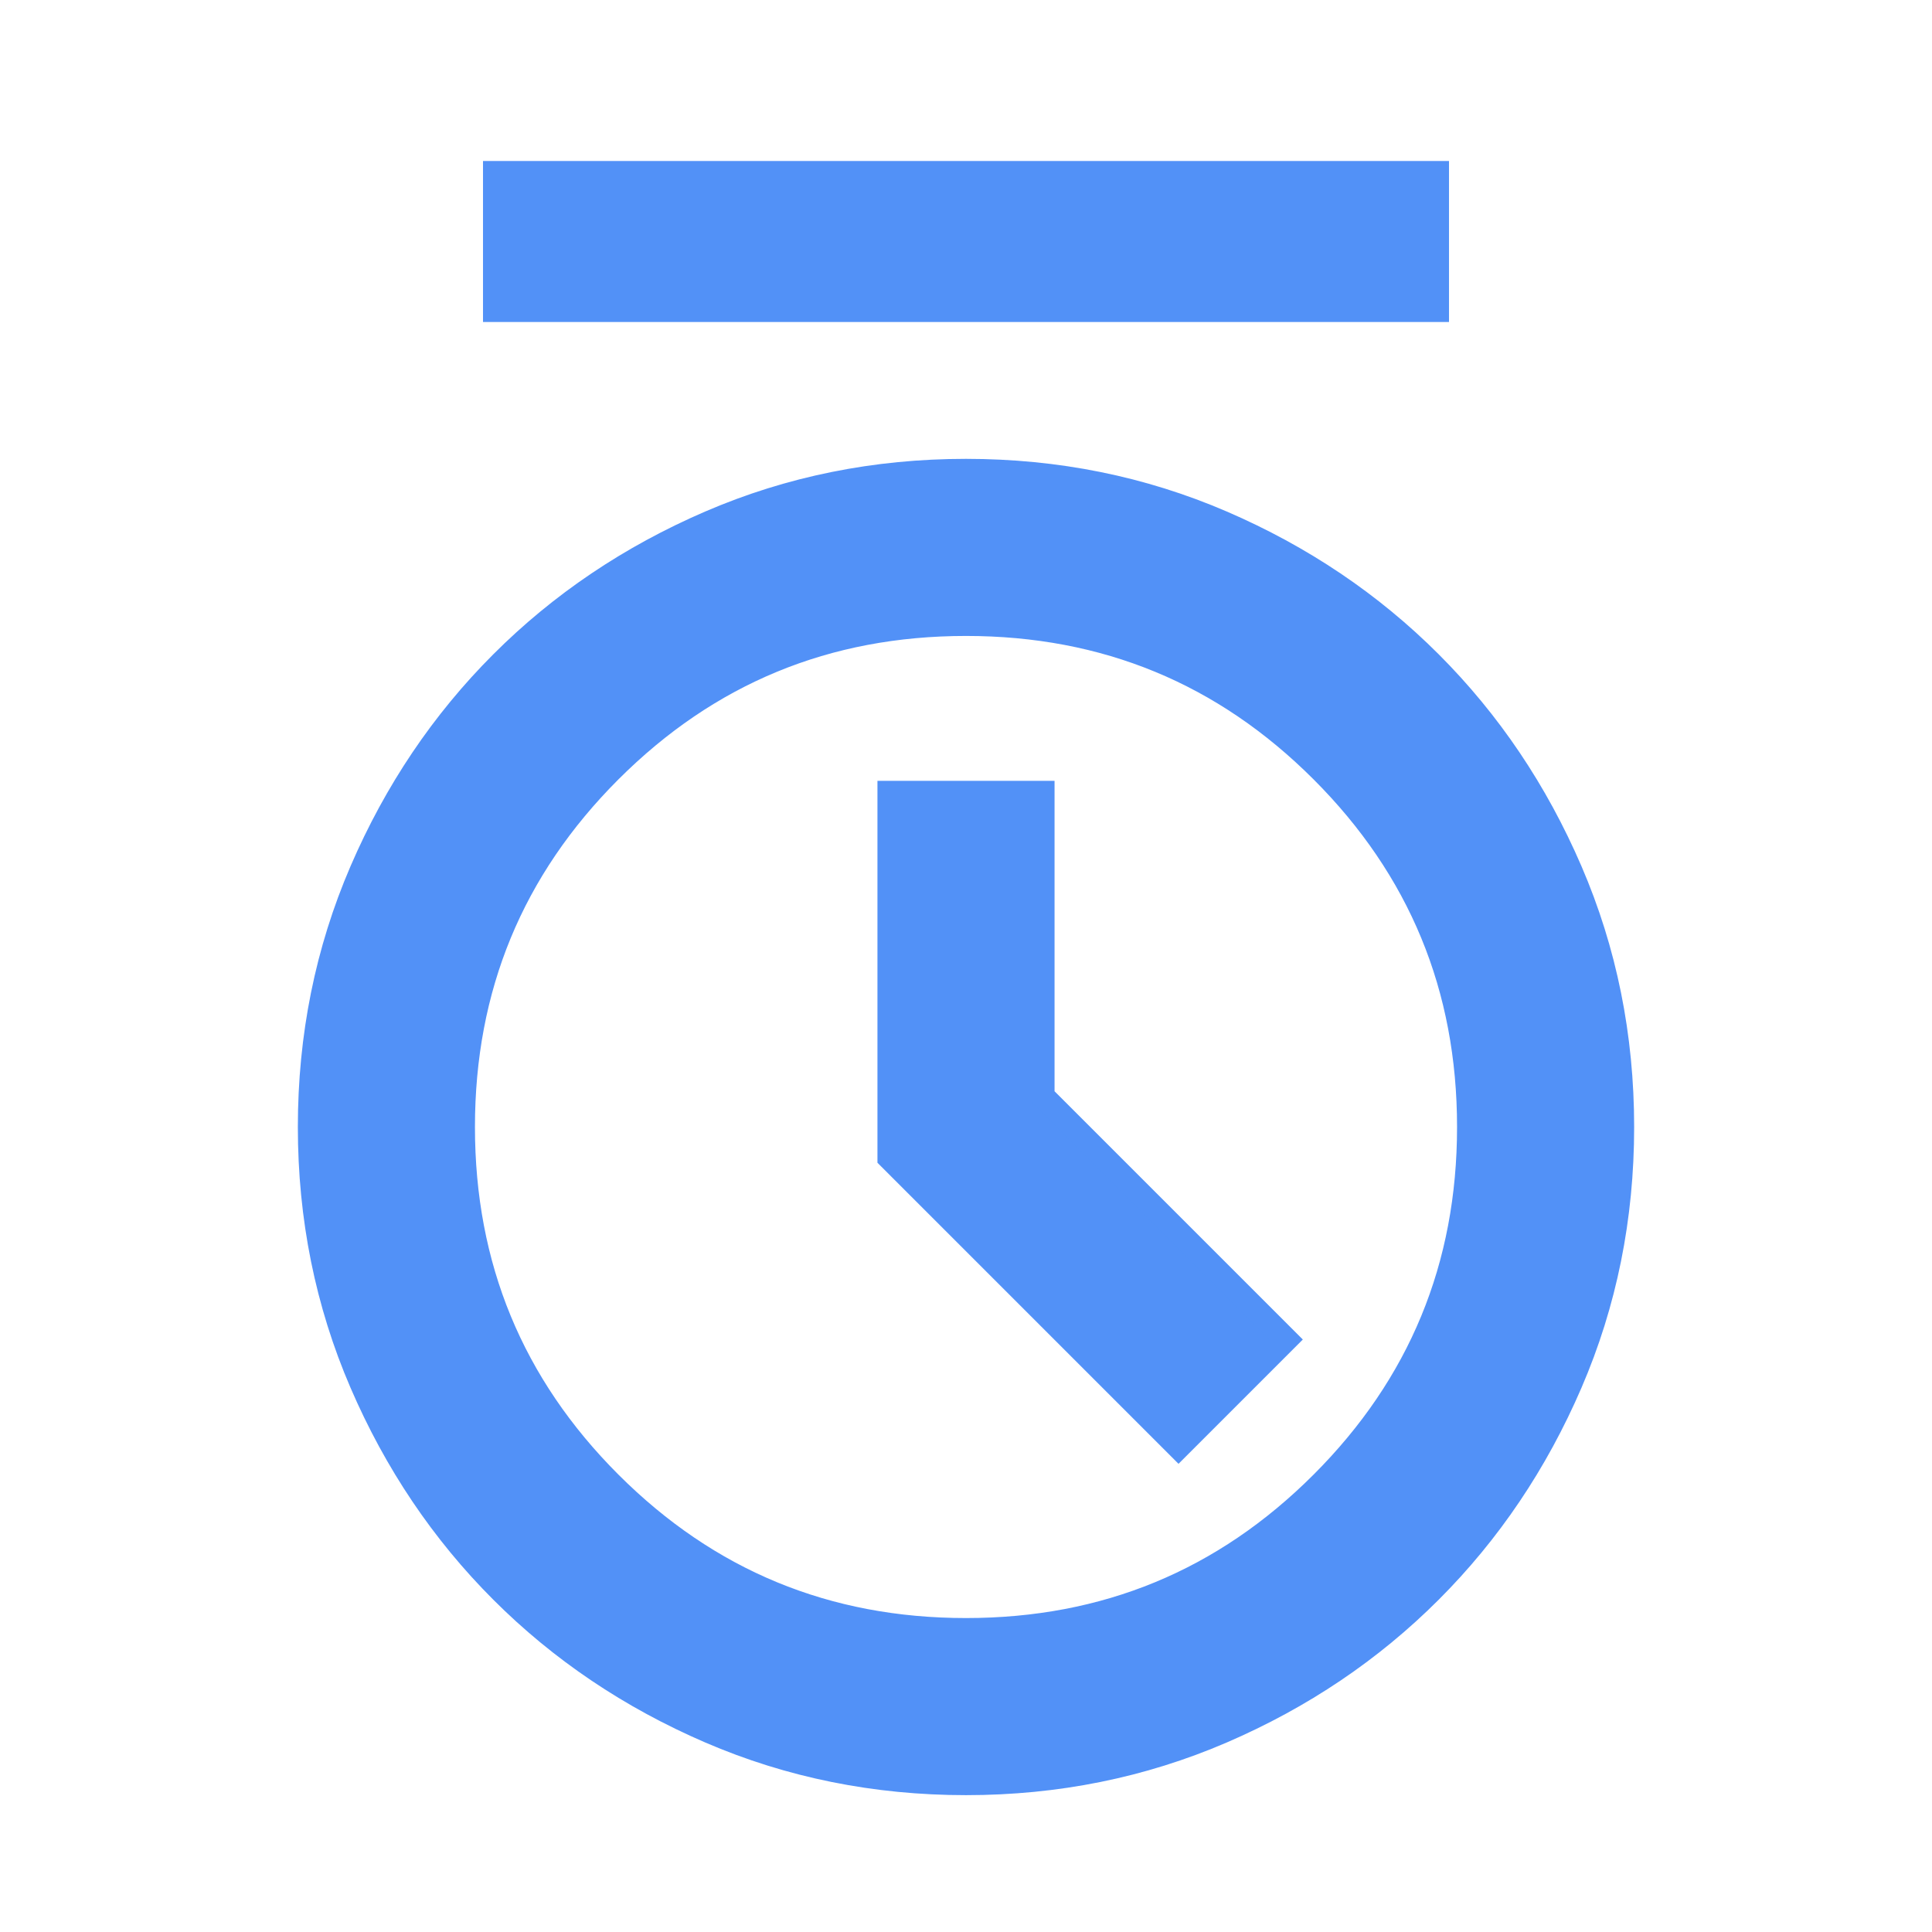 <svg width="24" height="24" viewBox="0 0 24 24" fill="none" xmlns="http://www.w3.org/2000/svg">
<path d="M12 5.85C13.126 5.85 14.187 6.064 15.18 6.492C16.17 6.919 17.032 7.5 17.766 8.234C18.5 8.968 19.081 9.83 19.508 10.82C19.936 11.813 20.15 12.874 20.15 14C20.15 15.126 19.936 16.187 19.508 17.18C19.081 18.17 18.5 19.032 17.766 19.766C17.032 20.5 16.17 21.081 15.18 21.508C14.187 21.936 13.126 22.15 12 22.15C10.874 22.15 9.813 21.936 8.82 21.508C7.83 21.081 6.968 20.5 6.234 19.766C5.5 19.032 4.919 18.17 4.492 17.18C4.064 16.187 3.85 15.126 3.85 14C3.85 12.874 4.064 11.813 4.492 10.82C4.919 9.83 5.5 8.968 6.234 8.234C6.968 7.5 7.83 6.919 8.82 6.492C9.813 6.064 10.874 5.85 12 5.85ZM12 7.75C10.266 7.75 8.795 8.358 7.576 9.576C6.358 10.794 5.75 12.266 5.75 14C5.75 15.734 6.358 17.206 7.576 18.424C8.795 19.642 10.266 20.25 12 20.25C13.734 20.25 15.206 19.642 16.424 18.424C17.642 17.206 18.25 15.734 18.25 14C18.25 12.266 17.642 10.794 16.424 9.576C15.206 8.358 13.734 7.75 12 7.75ZM12.95 9.85V13.618L15.972 16.64L15.866 16.746L14.746 17.866L14.64 17.972L11.05 14.382V9.85H12.95Z" fill="#5291F7" stroke="#5291F7" stroke-width="0.3"/>
<rect x="6" y="2" width="12" height="2" fill="#5291F7"/>
</svg>
